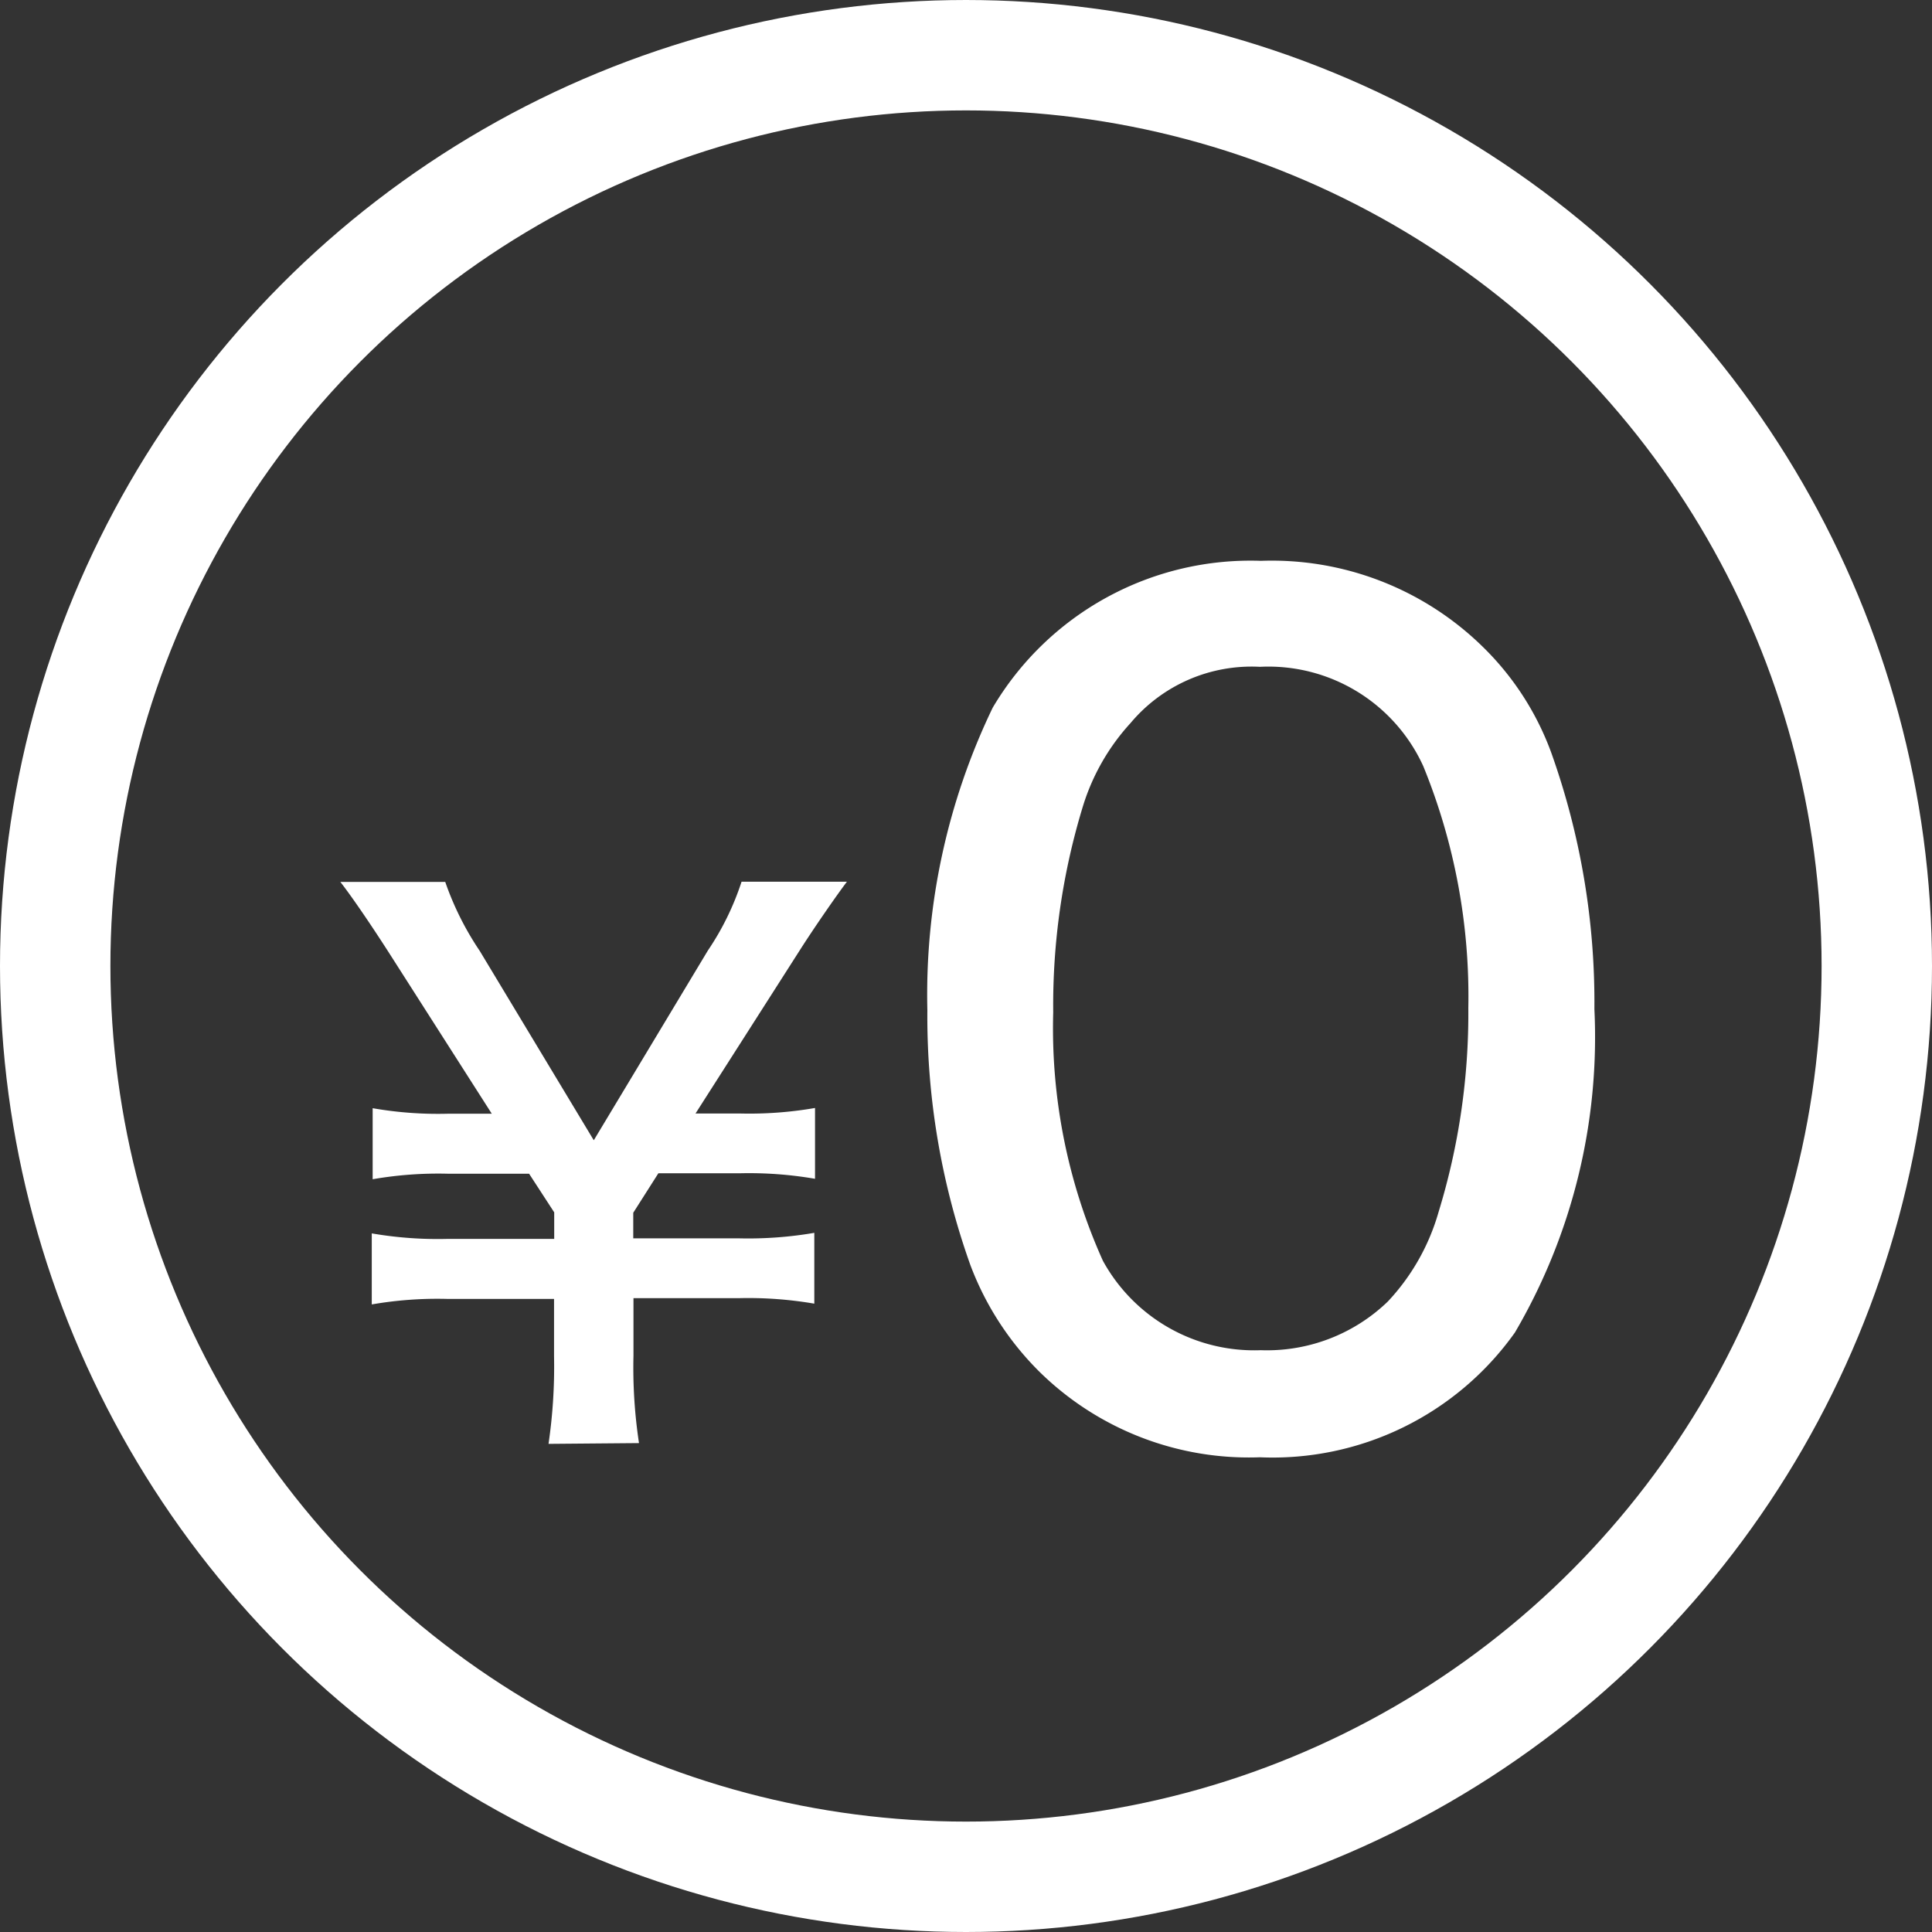 <svg xmlns="http://www.w3.org/2000/svg" width="35" height="35" viewBox="0 0 35 35">
  <rect x="0" y="0" width="35" height="35" fill="#333333" stroke="none"/>
  <g id="Group_2651" data-name="Group 2651" transform="translate(-423 -1860)">
    <g id="Ellipse_85" data-name="Ellipse 85" transform="translate(423 1860)" fill="none" stroke="#fff" stroke-width="2">
      <circle cx="17.5" cy="17.5" r="17.5" stroke="none"/>
      <circle cx="17.5" cy="17.5" r="16.5" fill="none"/>
    </g>
    <path id="Path_1378" data-name="Path 1378" d="M-5.424.143a9.142,9.142,0,0,1-.1-1.586v-1.04H-3.6a7.056,7.056,0,0,1,1.352.1V-3.666a7.056,7.056,0,0,1-1.352.1H-5.528V-4.03l.455-.715H-3.6a7.025,7.025,0,0,1,1.365.1V-5.928a6.94,6.94,0,0,1-1.365.1H-4.4l1.885-2.951c.273-.429.689-1.027.858-1.248H-3.566a4.968,4.968,0,0,1-.611,1.248L-6.243-5.343-8.31-8.775a5.375,5.375,0,0,1-.624-1.248h-1.9c.182.234.481.663.858,1.248l1.885,2.951h-.793a6.856,6.856,0,0,1-1.365-.1v1.287a6.94,6.94,0,0,1,1.365-.1h1.469l.455.7v.481H-8.9a7.025,7.025,0,0,1-1.365-.1v1.287a6.94,6.94,0,0,1,1.365-.1h1.937v1.04a9.634,9.634,0,0,1-.1,1.586ZM5.824.4a5.384,5.384,0,0,0,4.62-2.26,10.585,10.585,0,0,0,1.44-5.86,13.45,13.45,0,0,0-.78-4.64,5.151,5.151,0,0,0-1.26-1.94,5.459,5.459,0,0,0-4-1.54,5.426,5.426,0,0,0-4.86,2.66A11.977,11.977,0,0,0-.2-7.7a13.417,13.417,0,0,0,.78,4.62,5.4,5.4,0,0,0,1.26,1.94A5.412,5.412,0,0,0,5.824.4Zm0-14.32a3.083,3.083,0,0,1,2.96,1.8A11.023,11.023,0,0,1,9.6-7.74a12.257,12.257,0,0,1-.54,3.7,3.943,3.943,0,0,1-.92,1.62,3.152,3.152,0,0,1-2.3.88,3.125,3.125,0,0,1-2.86-1.62,10.259,10.259,0,0,1-.9-4.5,12.335,12.335,0,0,1,.54-3.74,3.945,3.945,0,0,1,.86-1.5A2.859,2.859,0,0,1,5.824-13.92Z" transform="translate(440 1886)" fill="#fff"/>
  </g>
</svg>
